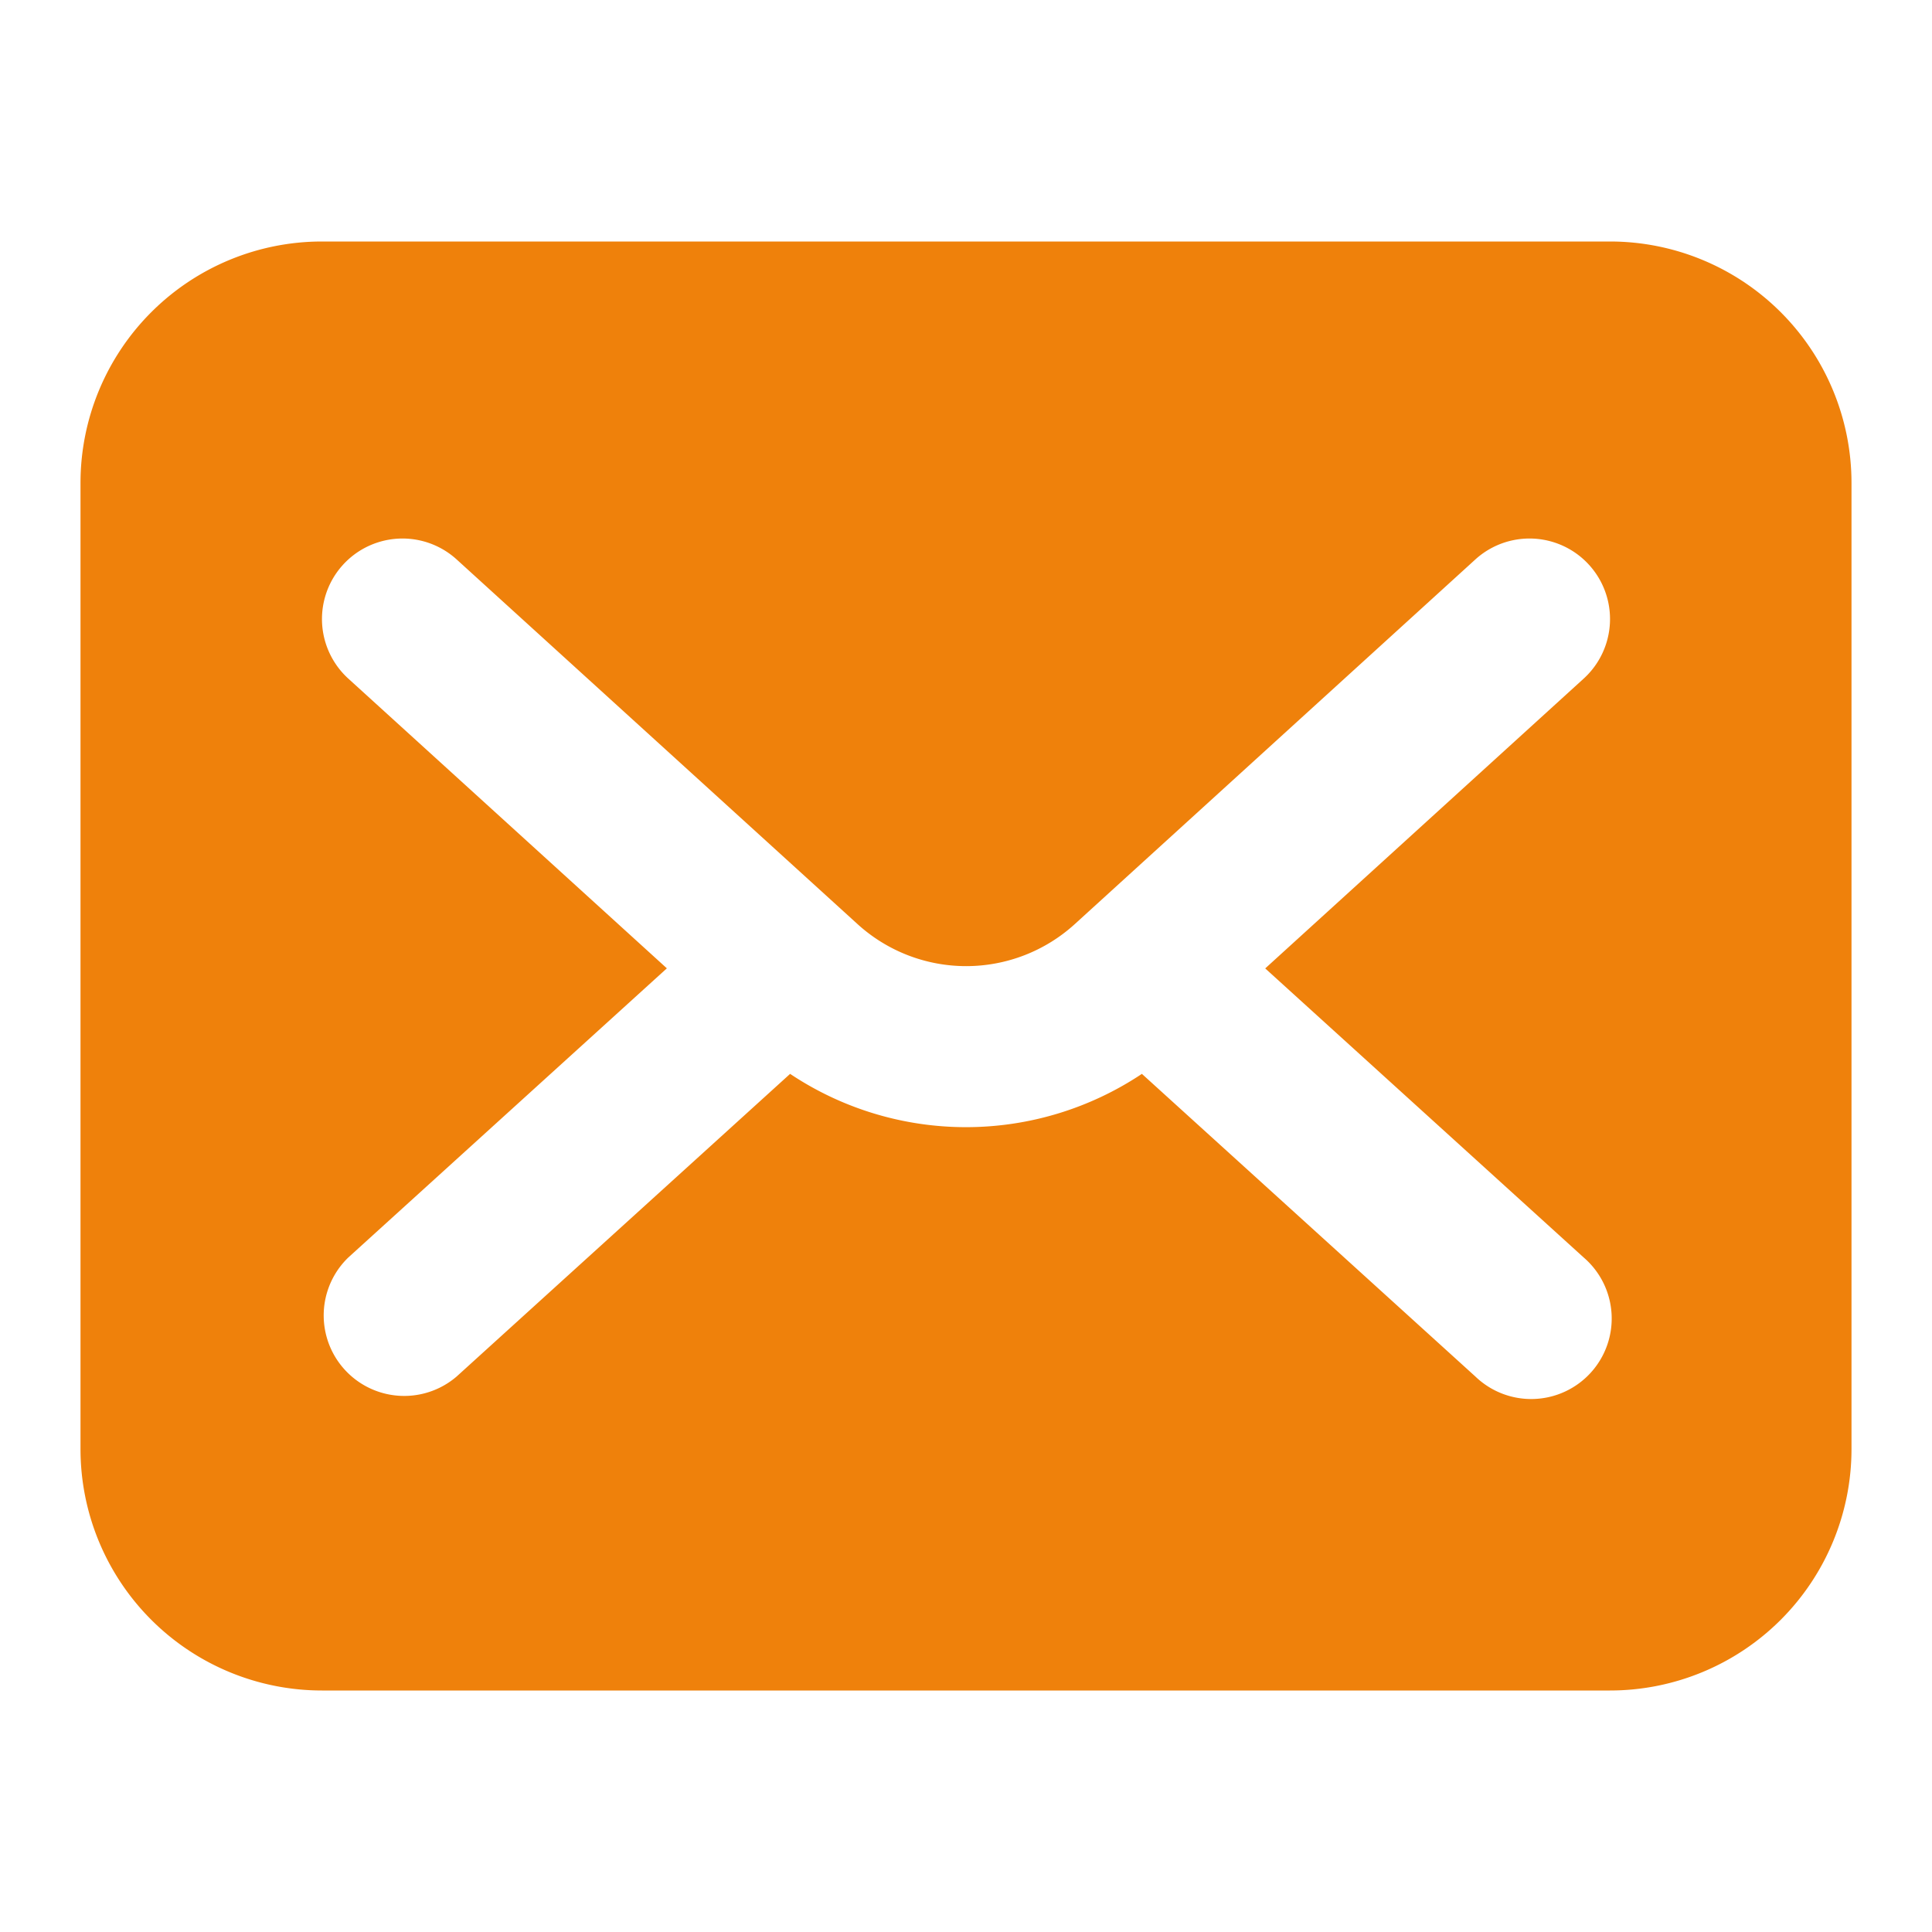 <svg id="Icons" viewBox="0 0 24 24" xmlns="http://www.w3.org/2000/svg"><defs><style>.cls-1{fill:#232323;}</style></defs><path d="M20,3H4A3,3,0,0,0,1,6V18a3,3,0,0,0,3,3H20a3,3,0,0,0,3-3V6A3,3,0,0,0,20,3Zm-.328,12.62a1,1,0,1,1-1.344,1.48l-4.143-3.76a3.937,3.937,0,0,1-4.37,0L5.672,17.1a1,1,0,0,1-1.344-1.48l3.956-3.591L4.327,8.43A1,1,0,1,1,5.673,6.95l4.979,4.529a2.005,2.005,0,0,0,2.7,0L18.327,6.95a1,1,0,0,1,1.346,1.48l-3.956,3.6Z" fill="#ef810b" opacity="1" original-fill="#232323"></path></svg>